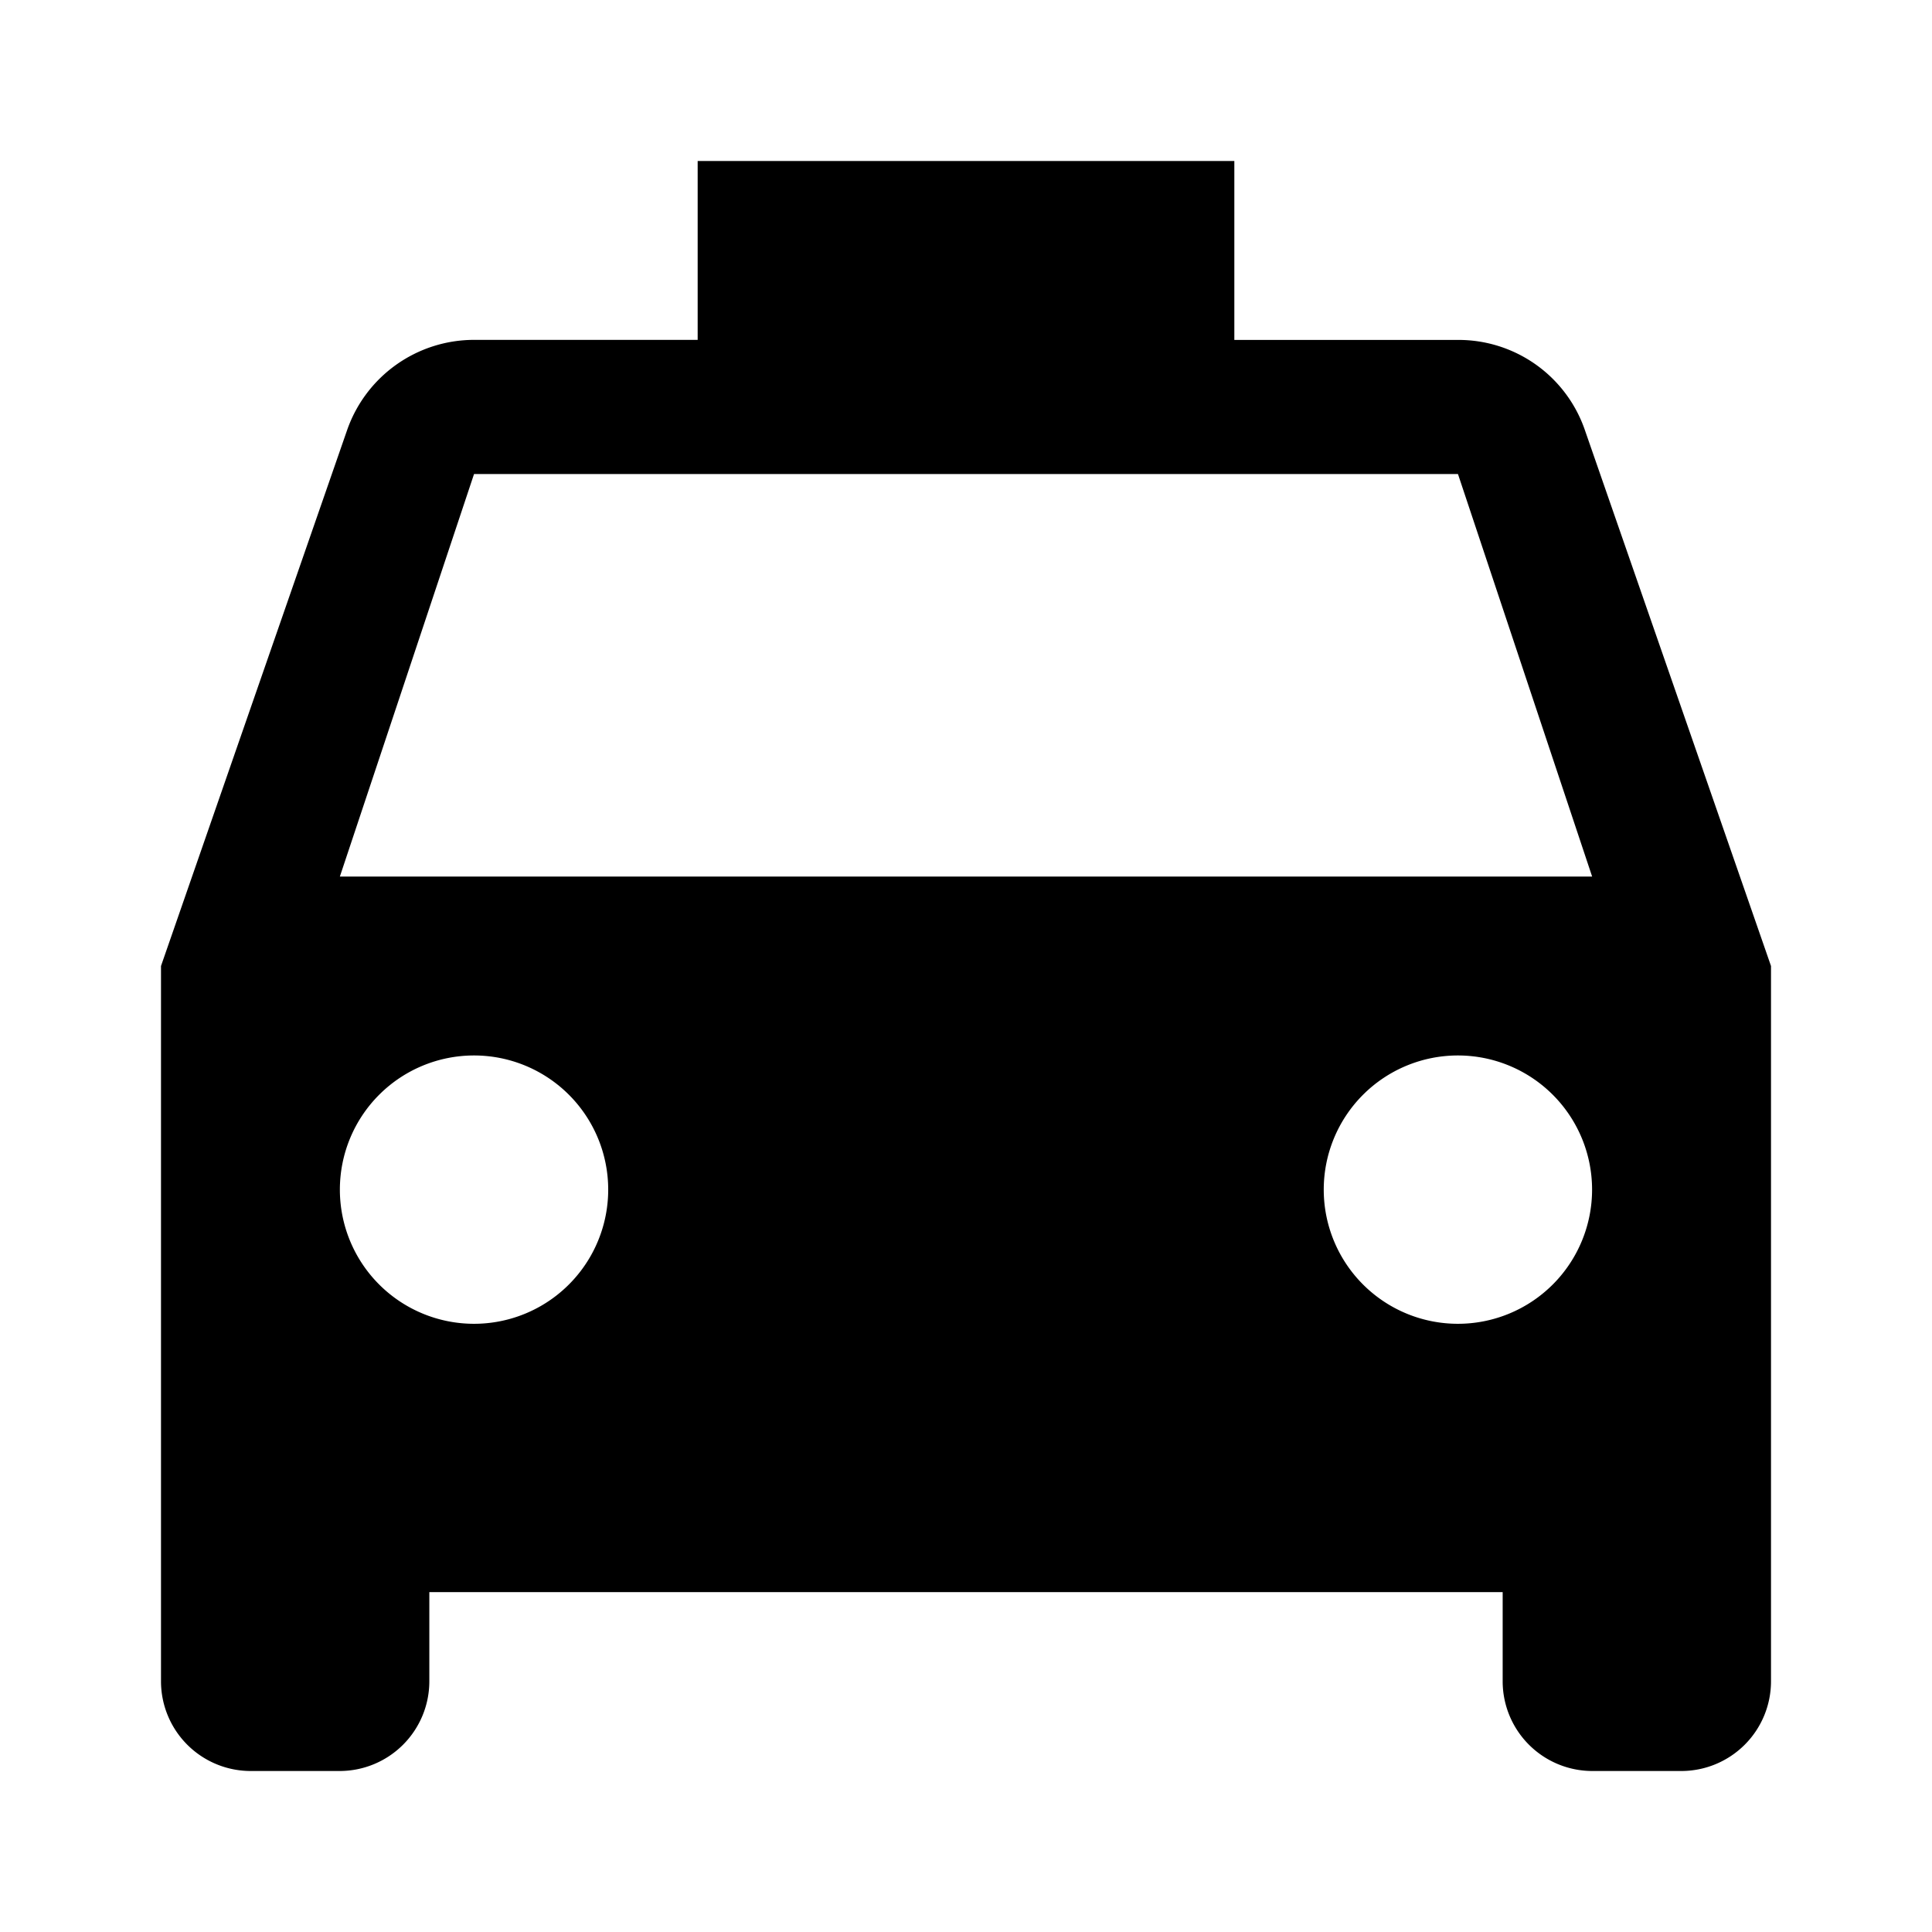 <svg xmlns="http://www.w3.org/2000/svg" width="36" height="36" viewBox="0 0 36 36">
  <g id="Group_2" data-name="Group 2" transform="translate(-447 -884)">
    <rect id="Rectangle_29" data-name="Rectangle 29" width="36" height="36" transform="translate(447 884)" fill="none"/>
    <path id="ic_local_taxi_24px" d="M29.533,8.017a2.49,2.49,0,0,0-2.367-1.683H23V3H13V6.333H8.833A2.506,2.506,0,0,0,6.467,8.017L3,18V31.333A1.672,1.672,0,0,0,4.667,33H6.333A1.672,1.672,0,0,0,8,31.333V29.667H28v1.667A1.672,1.672,0,0,0,29.667,33h1.667A1.672,1.672,0,0,0,33,31.333V18Zm-20.7,16.65a2.5,2.5,0,1,1,2.5-2.5A2.5,2.5,0,0,1,8.833,24.667Zm18.333,0a2.5,2.5,0,1,1,2.5-2.5A2.5,2.5,0,0,1,27.167,24.667ZM6.333,16.333l2.5-7.5H27.167l2.5,7.5Z" transform="translate(447 884)"/>
  </g>
</svg>
